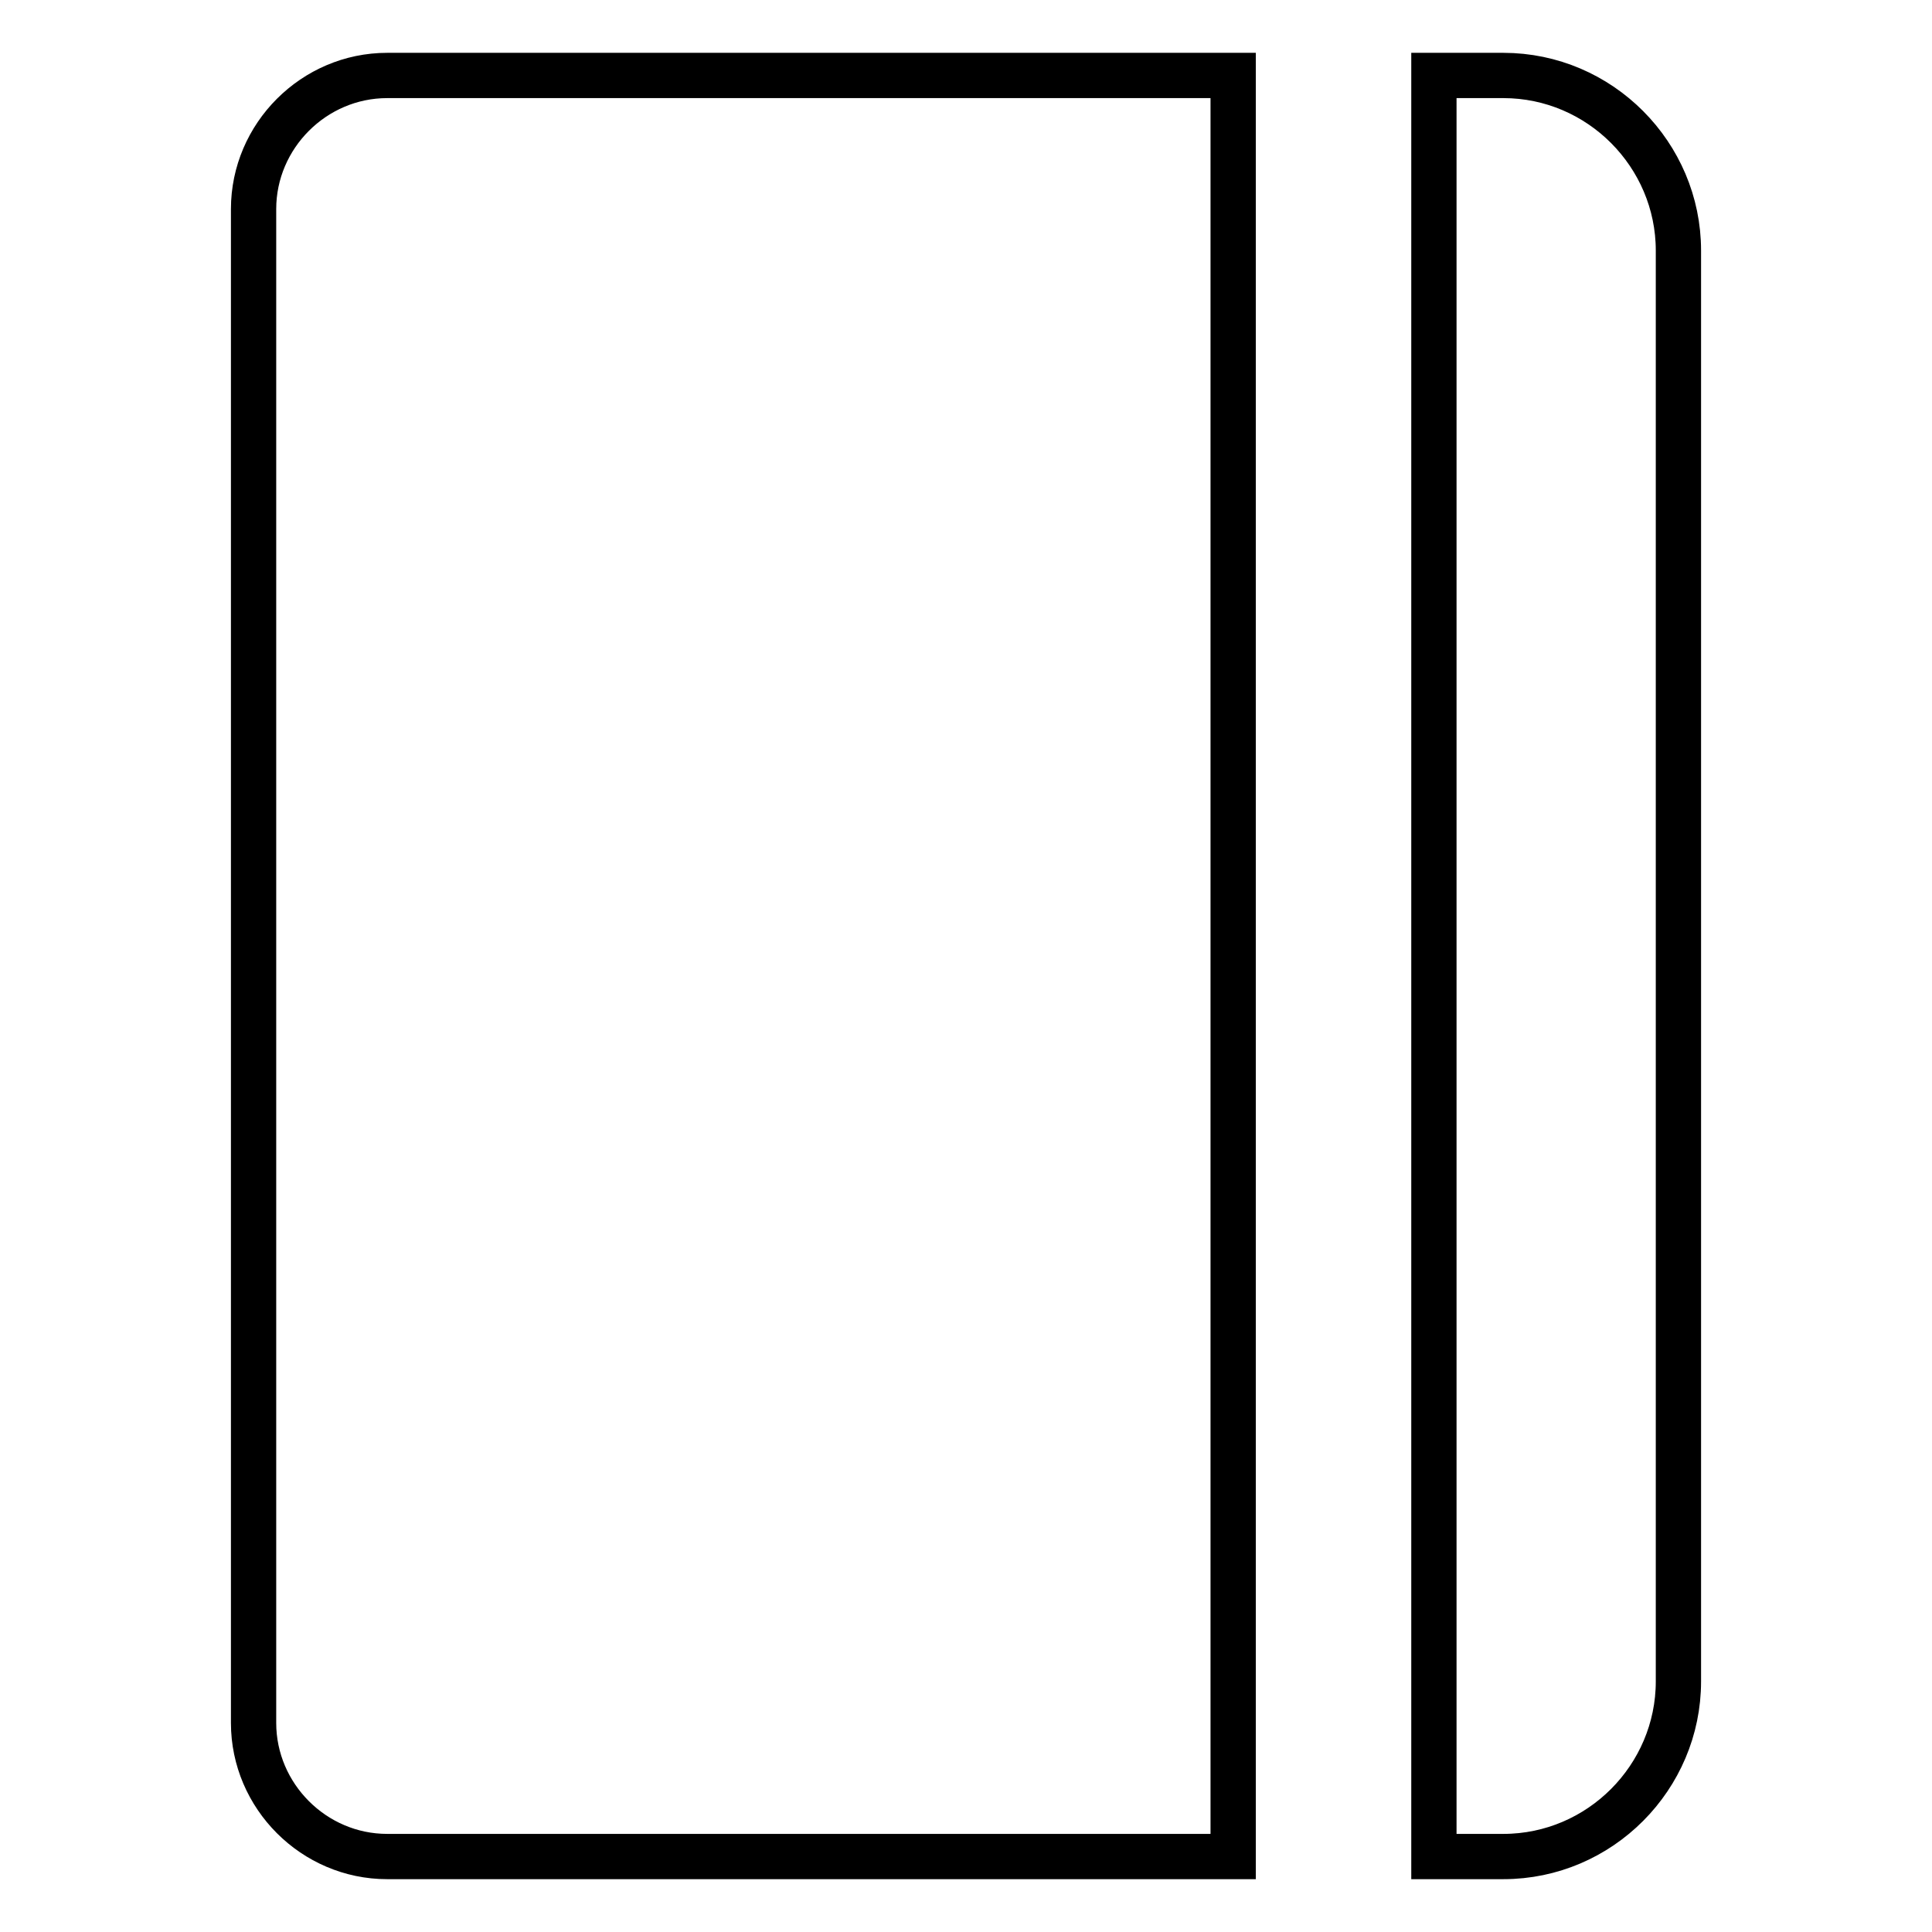 <?xml version="1.0" encoding="utf-8"?>
<!-- Svg Vector Icons : http://www.onlinewebfonts.com/icon -->
<!DOCTYPE svg PUBLIC "-//W3C//DTD SVG 1.1//EN" "http://www.w3.org/Graphics/SVG/1.1/DTD/svg11.dtd">
<svg version="1.1" xmlns="http://www.w3.org/2000/svg" xmlns:xlink="http://www.w3.org/1999/xlink" x="0px" y="0px" viewBox="0 0 256 256" enable-background="new 0 0 256 256" xml:space="preserve">
<g> <path stroke-width="6" fill-opacity="0" stroke="#000000"  d="M51.3,10c-9.7,0-17.7,8-17.7,17.7v200.6c0,9.7,8,17.7,17.7,17.7h112.1V10H51.3z M199.2,10h-9.2v236h9.2 c12.8,0,23.2-10.5,23.2-23.2V33.2C222.4,20.5,212,10,199.2,10z"/></g>
</svg>